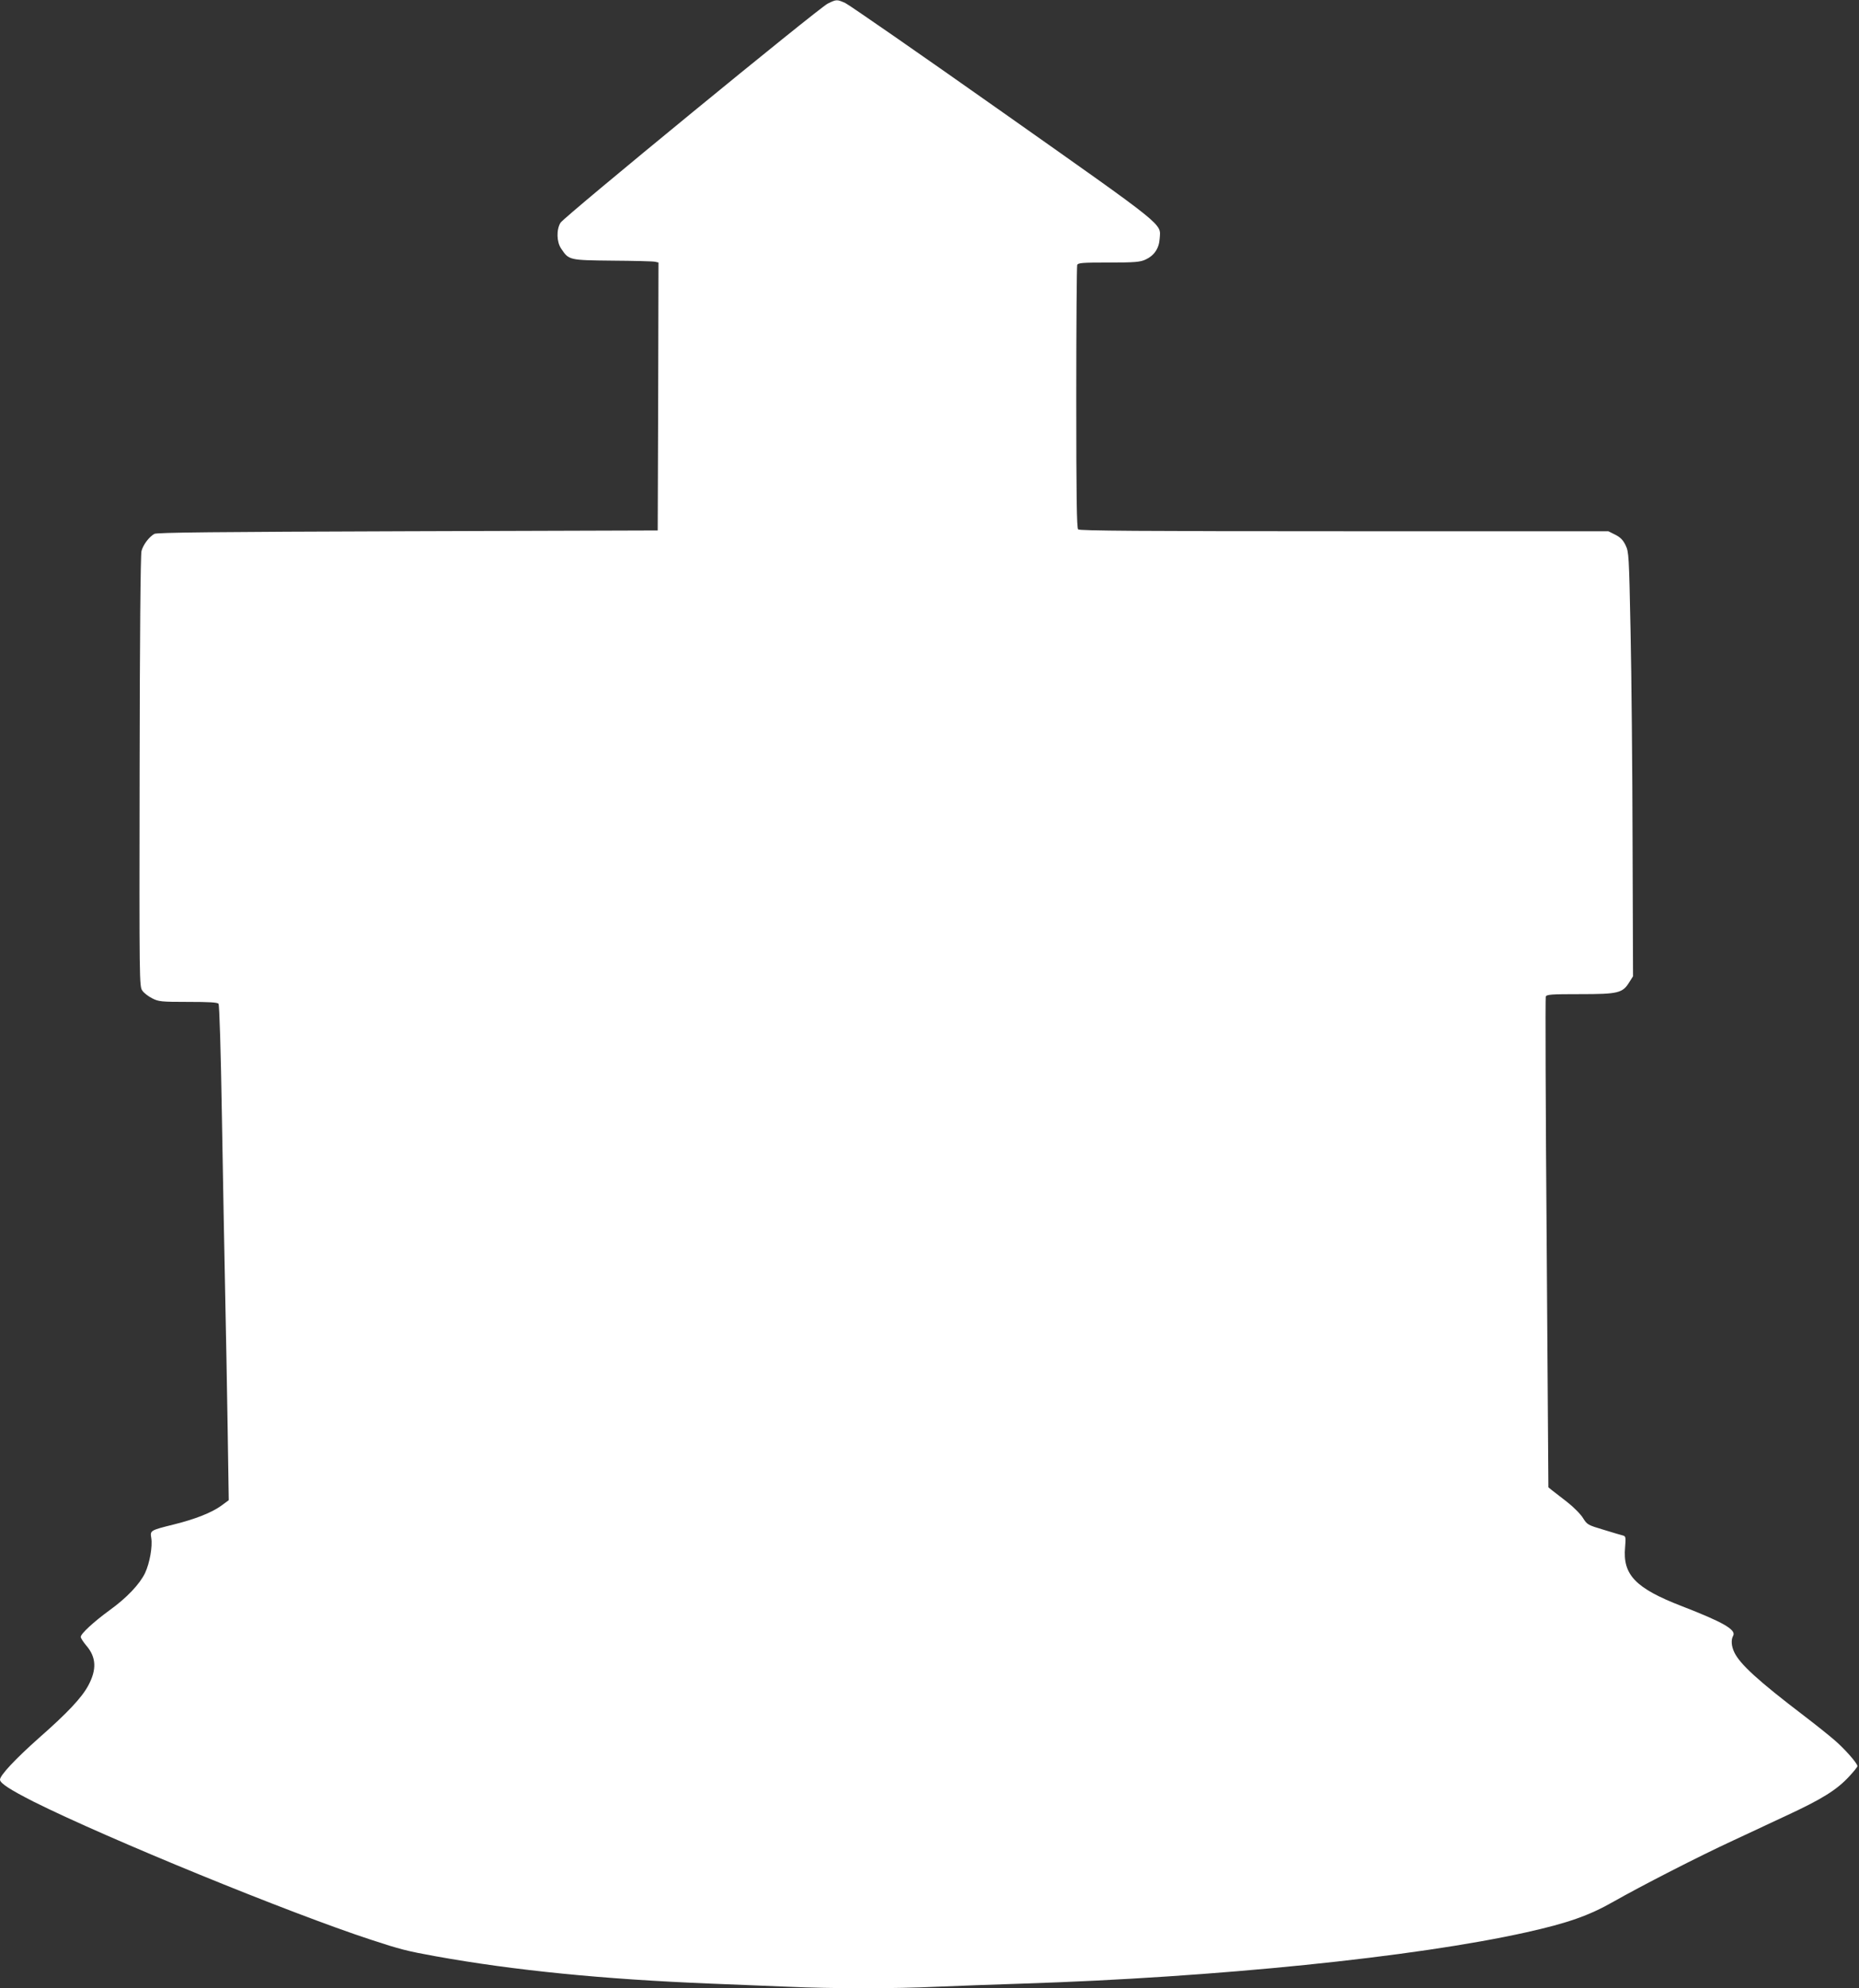 <?xml version="1.0" standalone="no"?>
<!DOCTYPE svg PUBLIC "-//W3C//DTD SVG 20010904//EN"
 "http://www.w3.org/TR/2001/REC-SVG-20010904/DTD/svg10.dtd">
<svg version="1.0" xmlns="http://www.w3.org/2000/svg"
 width="1197pt" height="1280pt" viewBox="0 0 1197 1280"
 preserveAspectRatio="xMidYMid meet">
<rect x="0" y="0" width="1197" height="1280" fill="#333333" stroke="none"/>
<g transform="translate(0,1280) scale(0.1,-0.1)"
fill="#ffffff" stroke="none">
<path d="M5330 12777 c-60 -30 -1697 -1372 -1721 -1411 -27 -44 -25 -124 4
-166 50 -75 50 -75 330 -78 139 -1 262 -4 275 -7 l22 -5 -2 -863 -3 -862
-1610 -5 c-1246 -4 -1615 -8 -1631 -17 -35 -20 -73 -71 -83 -111 -6 -23 -11
-557 -12 -1420 -2 -1358 -2 -1384 18 -1410 10 -15 39 -37 63 -49 41 -21 57
-23 231 -23 137 0 189 -3 196 -12 6 -8 15 -304 22 -733 7 -396 16 -907 21
-1135 5 -228 12 -620 16 -871 l7 -457 -49 -36 c-61 -44 -167 -86 -304 -120
-153 -38 -154 -39 -146 -87 9 -55 -10 -162 -40 -226 -35 -72 -117 -159 -228
-239 -104 -76 -186 -152 -186 -172 0 -8 16 -32 35 -55 65 -75 69 -154 14 -257
-42 -79 -134 -177 -322 -342 -147 -131 -247 -237 -247 -265 0 -23 67 -66 219
-143 477 -238 1645 -716 2171 -888 185 -61 232 -73 415 -106 505 -91 1078
-148 1770 -176 149 -6 371 -15 495 -20 289 -13 698 -13 965 0 116 5 363 14
550 20 1244 40 2523 170 3242 330 269 60 405 108 563 198 174 99 548 291 769
393 108 50 259 121 336 157 240 111 333 170 413 257 29 31 52 60 52 65 0 18
-82 111 -147 167 -37 32 -126 103 -198 158 -294 224 -412 332 -448 408 -19 40
-22 80 -7 107 20 38 -65 87 -331 190 -298 115 -382 202 -365 380 5 60 4 69
-11 74 -10 2 -66 19 -125 37 -104 31 -108 33 -135 76 -15 25 -62 72 -103 104
-41 32 -85 66 -98 76 l-22 18 -11 1572 c-7 864 -9 1578 -6 1587 6 14 35 16
222 16 245 0 273 7 316 77 l24 38 -3 860 c-1 473 -7 1087 -13 1365 -10 488
-11 506 -32 550 -16 33 -33 51 -67 68 l-44 22 -1701 0 c-1310 0 -1704 3 -1713
12 -9 9 -12 211 -12 849 0 461 3 844 6 853 5 14 33 16 203 16 169 0 202 3 237
19 55 25 87 71 91 135 7 100 54 62 -1012 814 -533 376 -989 692 -1013 703 -54
24 -57 23 -112 -4z"/>
</g>
</svg>
